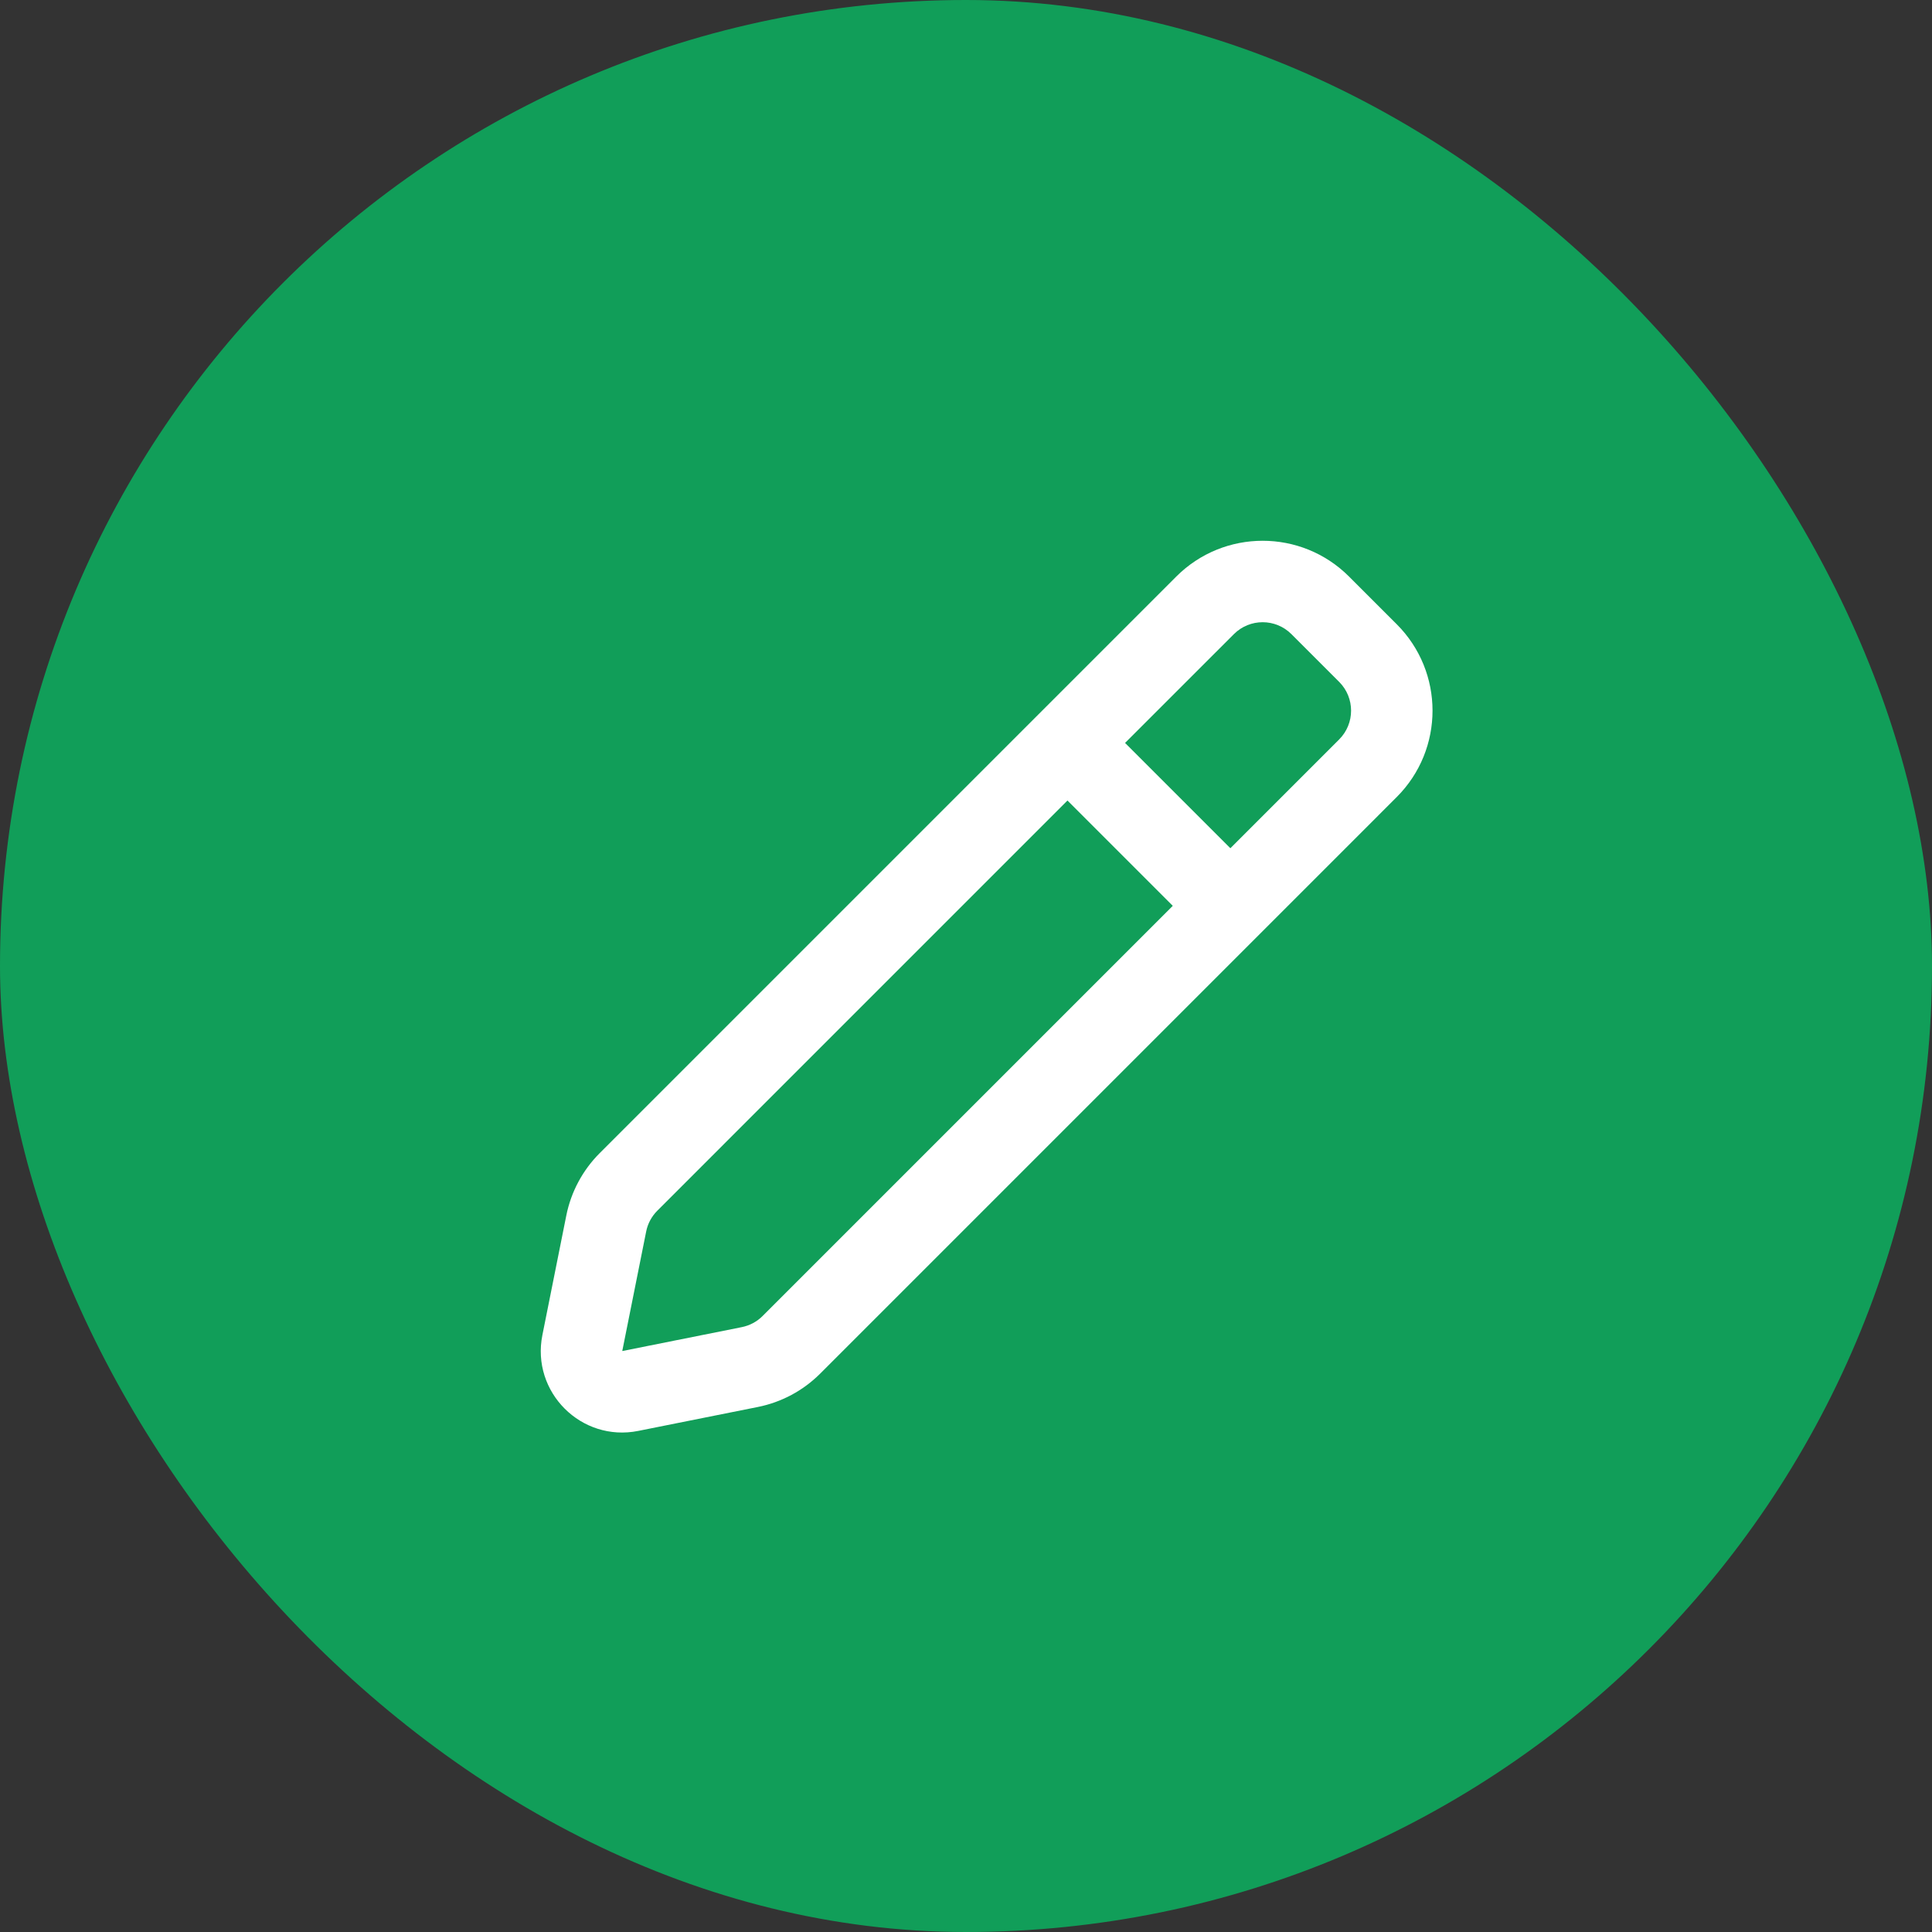 <svg width="85" height="85" viewBox="0 0 85 85" fill="none" xmlns="http://www.w3.org/2000/svg">
<rect x="0" y="0" width="85" height="85" fill="#333333" stroke="none"/>
<rect width="85" height="85" rx="42.5" fill="#119E59"/>
<path fill-rule="evenodd" clip-rule="evenodd" d="M59.352 25.366C57.253 23.267 53.85 23.267 51.751 25.366L26.385 50.732C25.635 51.482 25.123 52.438 24.915 53.478L23.863 58.737C23.362 61.245 25.573 63.456 28.08 62.954L33.339 61.902C34.38 61.694 35.335 61.183 36.086 60.432L61.451 35.066C63.55 32.967 63.55 29.564 61.451 27.465L59.352 25.366ZM54.285 27.9C54.984 27.2 56.119 27.2 56.818 27.9L58.917 29.999C59.617 30.699 59.617 31.833 58.917 32.533L54.131 37.319L49.498 32.686L54.285 27.9ZM46.964 35.22L28.919 53.266C28.669 53.516 28.498 53.834 28.429 54.181L27.377 59.44L32.636 58.388C32.983 58.319 33.302 58.149 33.552 57.898L51.597 39.853L46.964 35.22Z" fill="white"/>
</svg>
